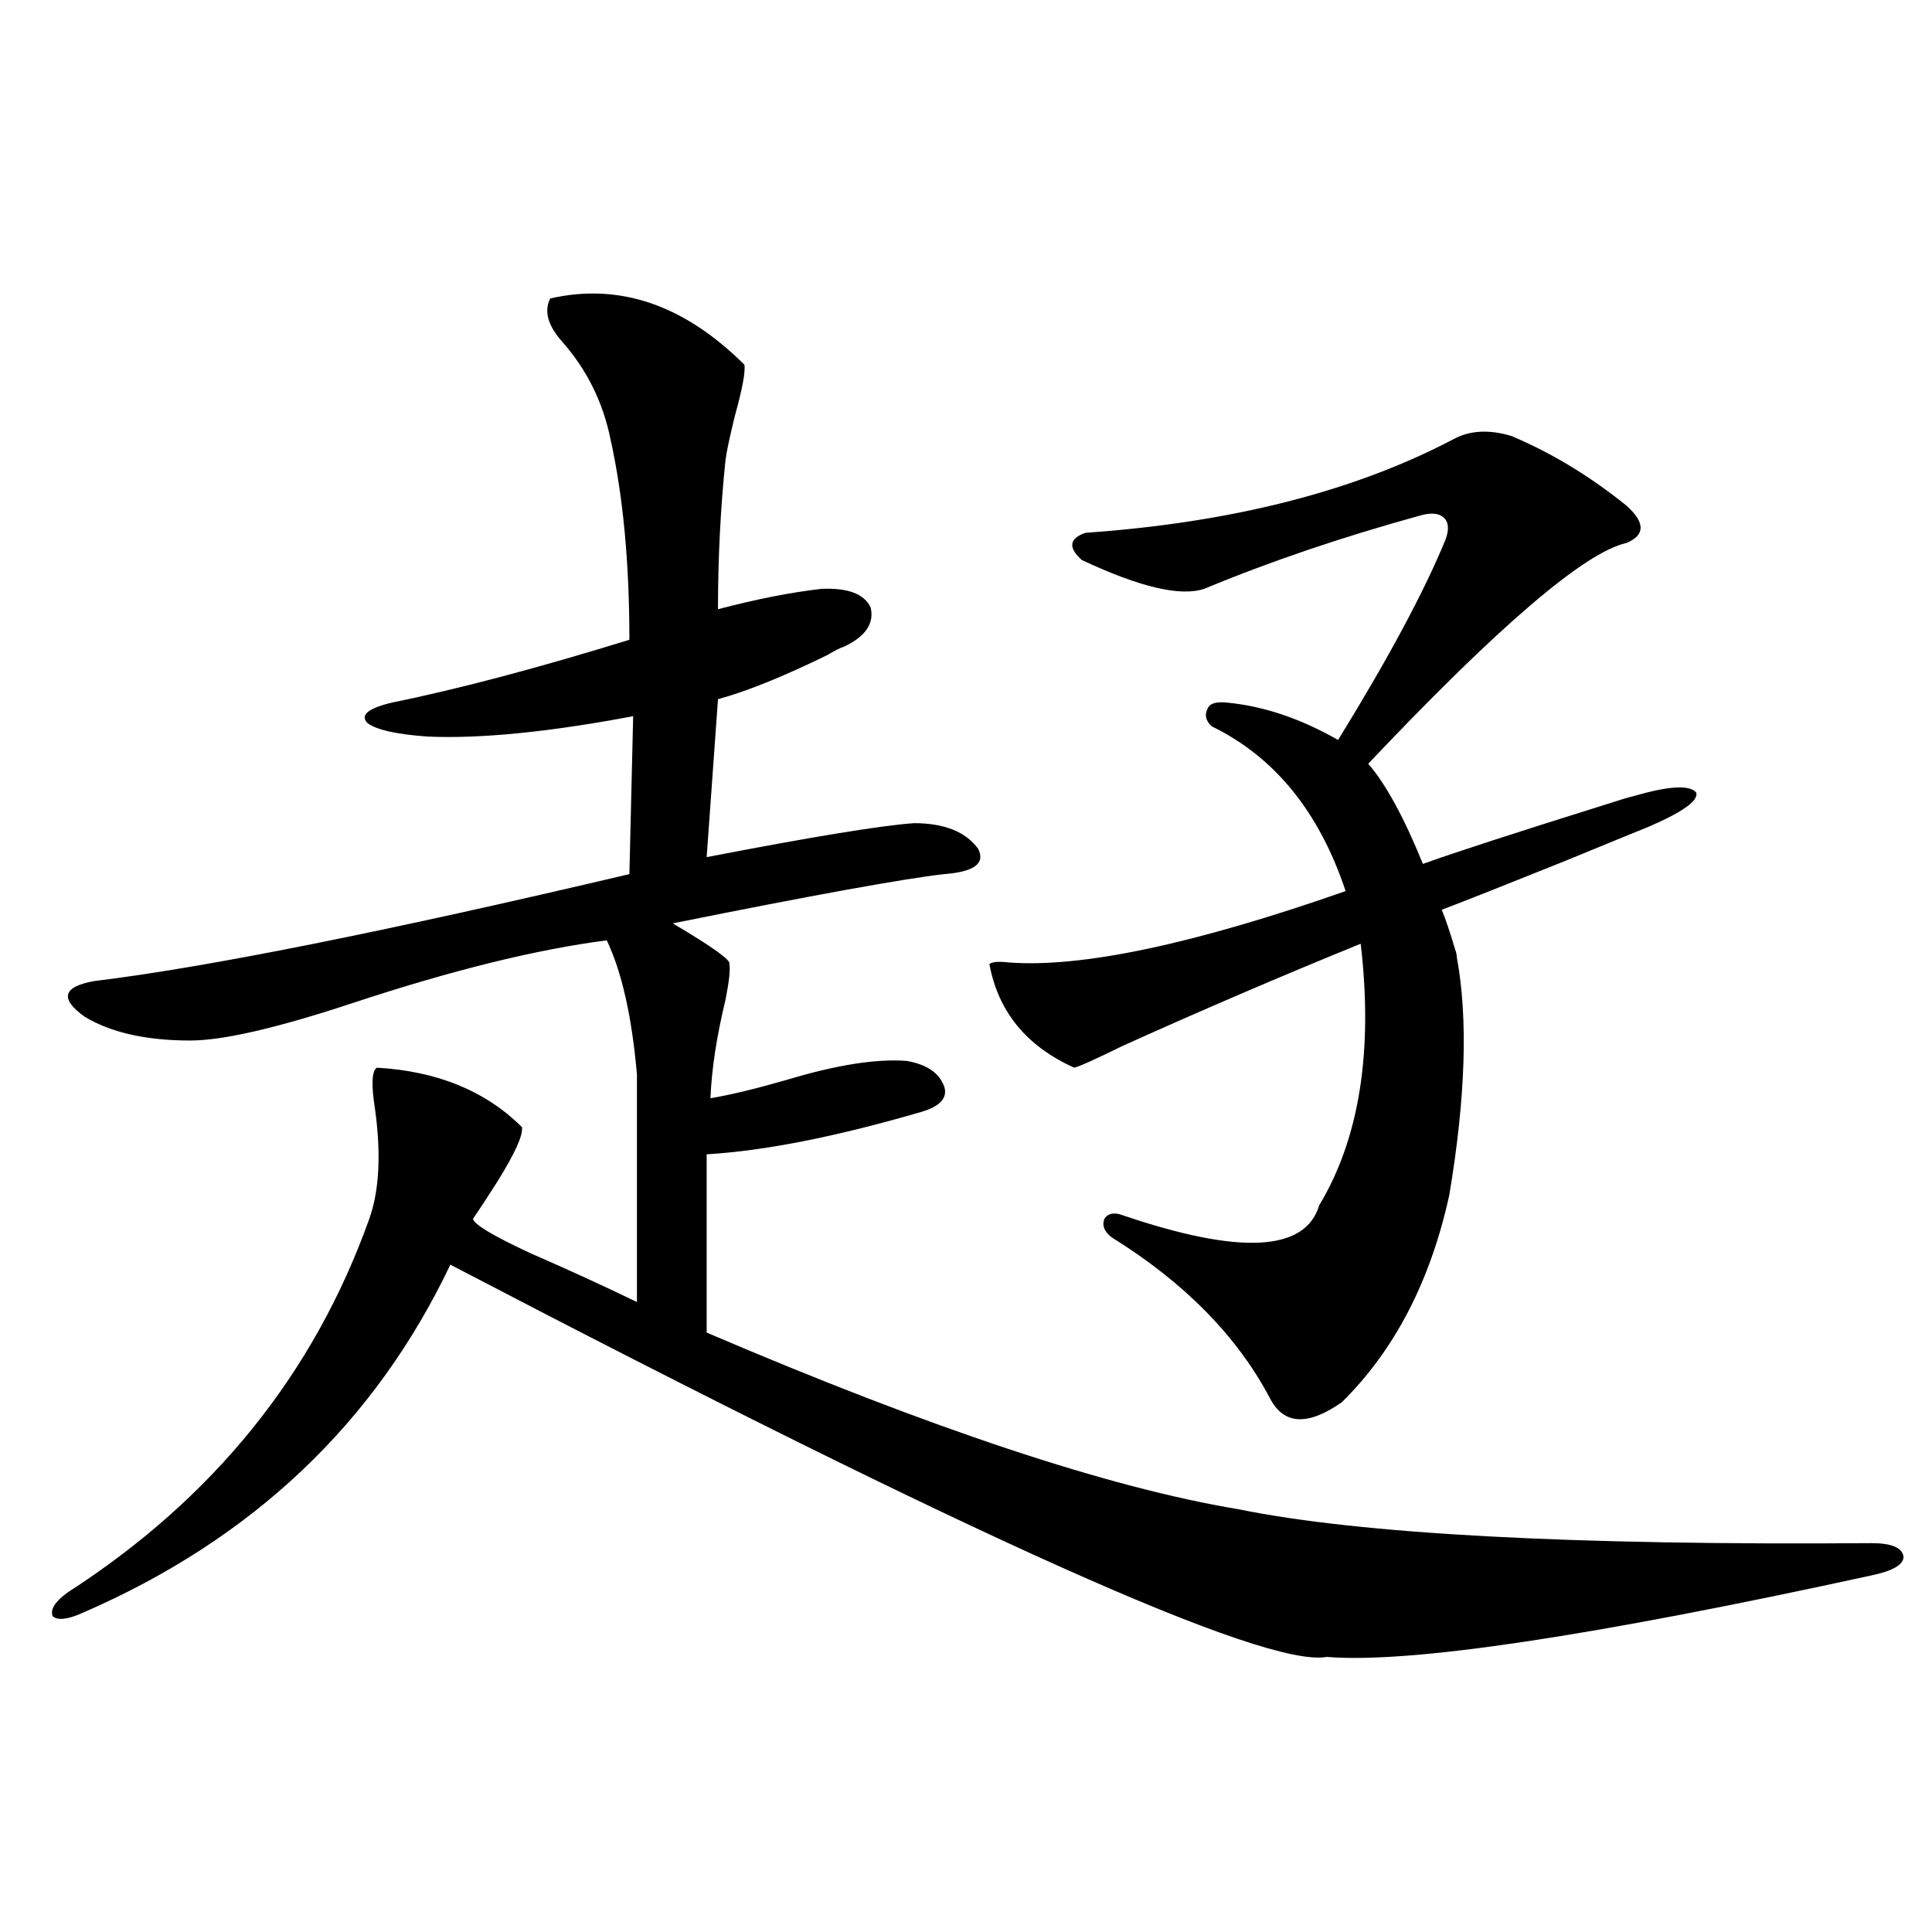 <?xml version="1.0" encoding="utf-8"?>
<!-- Generator: Adobe Illustrator 16.0.0, SVG Export Plug-In . SVG Version: 6.00 Build 0)  -->
<!DOCTYPE svg PUBLIC "-//W3C//DTD SVG 1.1//EN" "http://www.w3.org/Graphics/SVG/1.1/DTD/svg11.dtd">
<svg version="1.1" id="图层_1" xmlns="http://www.w3.org/2000/svg" xmlns:xlink="http://www.w3.org/1999/xlink" x="0px" y="0px"
	 width="1000px" height="1000px" viewBox="0 0 1000 1000" enable-background="new 0 0 1000 1000" xml:space="preserve">
<path d="M284.798,154.489c35.762-8.198,69.267,3.227,100.485,34.277c0.641,3.516-0.976,12.305-4.878,26.367
	c-2.606,10.547-4.237,18.169-4.878,22.852c-2.606,25.2-3.902,50.977-3.902,77.344c20.152-5.273,38.048-8.789,53.657-10.547
	c13.658-0.577,22.104,2.637,25.365,9.668c1.951,8.212-2.606,14.941-13.658,20.215c-1.951,0.591-4.878,2.06-8.78,4.395
	c-22.773,11.137-41.63,18.759-56.584,22.852l-5.854,81.738c54.633-10.547,90.395-16.397,107.314-17.578
	c15.609,0,26.661,4.395,33.17,13.184c3.902,7.622-1.951,12.016-17.561,13.184c-20.822,2.348-67.65,10.849-140.484,25.488
	c20.808,12.305,30.563,19.336,29.268,21.094c0.641,2.348,0,8.501-1.951,18.457c-4.558,18.759-7.164,35.747-7.805,50.977
	c10.396-1.758,23.734-4.971,39.999-9.668c25.365-7.608,45.853-10.835,61.462-9.668c10.396,1.758,16.905,6.152,19.512,13.184
	c1.951,5.864-1.951,10.259-11.707,13.184c-44.236,12.895-81.309,20.215-111.217,21.973v92.285
	c116.415,49.809,208.12,80.283,275.115,91.406c63.078,12.895,172.344,18.759,327.797,17.578c10.396,0,15.93,2.348,16.585,7.031
	c0,4.106-5.533,7.333-16.585,9.668c-145.042,31.641-239.019,45.703-281.944,42.188c-31.874,5.85-183.09-61.812-453.647-203.027
	c-39.023,82.041-102.437,142.094-190.239,180.176c-7.805,3.516-13.018,4.092-15.609,1.758c-1.311-3.516,1.296-7.608,7.805-12.305
	c75.44-48.628,127.467-113.077,156.094-193.359c5.198-14.639,6.174-33.687,2.927-57.129c-1.951-12.305-1.631-19.336,0.976-21.094
	c31.219,1.758,56.249,12.016,75.12,30.762c0.641,4.106-3.582,13.486-12.683,28.125c-5.213,8.212-9.436,14.653-12.683,19.336
	c0.641,2.939,10.396,8.789,29.268,17.578c20.152,8.789,38.688,17.29,55.608,25.488V556.149
	c-2.606-29.883-7.805-53.023-15.609-69.434c-36.432,4.697-80.333,15.532-131.704,32.52c-39.023,12.895-66.995,19.336-83.9,19.336
	c-22.773,0-40.975-4.092-54.633-12.305c-13.018-9.366-11.387-15.518,4.878-18.457c57.88-7.031,150.24-25.488,277.066-55.371
	l1.951-81.738c-43.581,8.212-79.022,11.728-106.339,10.547c-16.265-1.167-26.676-3.516-31.219-7.031
	c-3.902-4.092,0.32-7.608,12.683-10.547c34.466-7.031,75.44-17.866,122.924-32.52c0-39.839-3.262-74.405-9.756-103.711
	c-3.902-19.336-12.362-36.323-25.365-50.977C283.487,168.263,281.536,160.943,284.798,154.489z M845.76,412.008
	c18.201-5.273,28.933-5.85,32.194-1.758c1.296,4.106-6.829,9.97-24.39,17.578c-5.854,2.348-20.167,8.212-42.926,17.578
	c-30.578,12.305-52.041,20.805-64.389,25.488c1.951,4.697,4.223,11.426,6.829,20.215c0.641,1.758,0.976,3.227,0.976,4.395
	c5.854,31.641,4.543,72.661-3.902,123.047c-9.756,44.536-28.292,80.283-55.608,107.227c-17.561,12.305-29.923,11.728-37.072-1.758
	c-16.92-32.217-44.236-60.054-81.949-83.496c-3.902-2.925-5.213-6.152-3.902-9.668c1.951-2.925,5.198-3.516,9.756-1.758
	c60.486,20.517,94.297,18.759,101.461-5.273c20.808-34.566,27.957-79.678,21.463-135.352
	c-40.334,16.411-81.309,33.989-122.924,52.734c-14.313,7.031-22.773,10.849-25.365,11.426
	c-24.725-11.124-39.358-29.004-43.901-53.613c1.296-1.167,4.543-1.456,9.756-0.879c37.713,2.939,95.928-9.366,174.63-36.914
	c-13.658-41.006-36.752-69.434-69.267-85.254c-3.262-2.925-3.902-6.152-1.951-9.668c1.296-2.334,4.543-3.213,9.756-2.637
	c18.856,1.758,38.048,8.212,57.56,19.336c26.006-42.188,44.542-76.753,55.608-103.711c1.951-5.273,1.616-9.077-0.976-11.426
	c-2.606-2.334-6.829-2.637-12.683-0.879c-40.334,11.137-77.406,23.73-111.217,37.793c-12.362,4.106-33.505-0.879-63.413-14.941
	c-7.164-6.441-6.509-11.124,1.951-14.063c75.44-5.273,138.854-21.382,190.239-48.34c8.445-4.683,18.536-5.273,30.243-1.758
	c20.808,8.789,40.64,20.805,59.511,36.035c9.756,8.789,9.756,15.244,0,19.336c-21.463,4.697-66.02,42.778-133.655,114.258
	c9.101,10.547,18.536,27.837,28.292,51.855c16.25-5.85,47.804-16.109,94.632-30.762C838.275,414.068,843.153,412.599,845.76,412.008
	z"/>
</svg>
